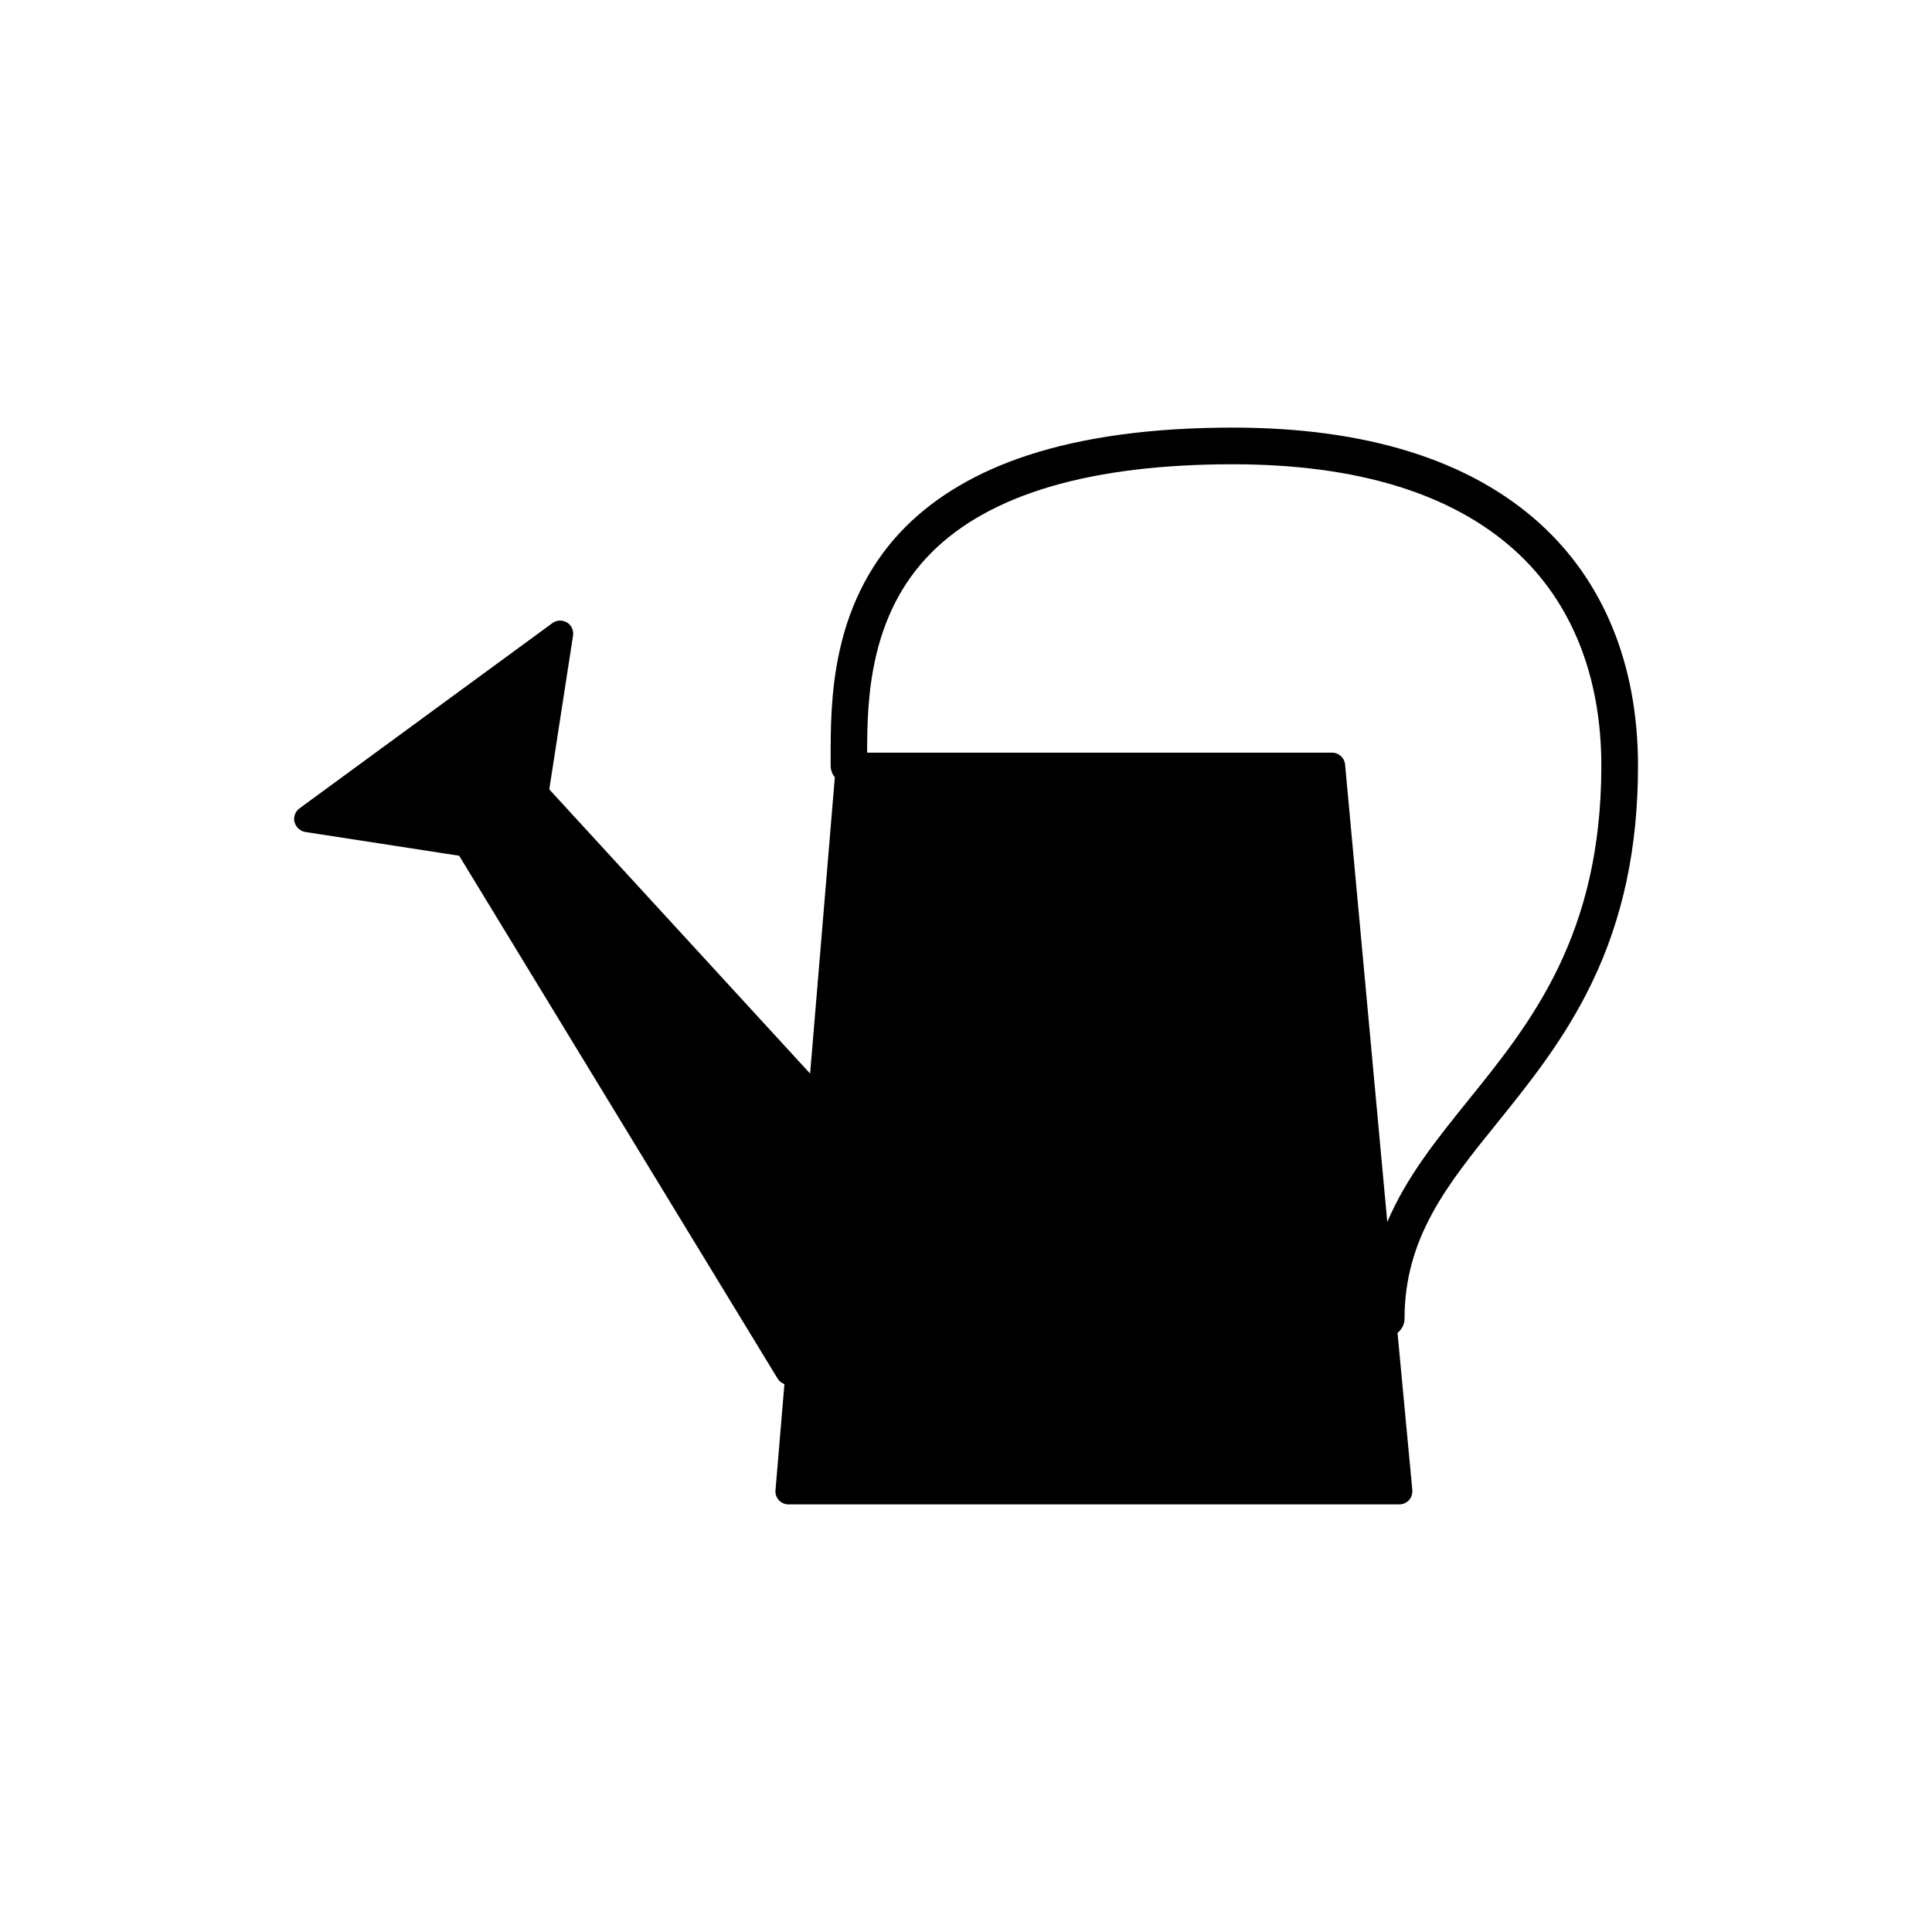 <?xml version="1.0" encoding="UTF-8"?>
<!-- Uploaded to: SVG Repo, www.svgrepo.com, Generator: SVG Repo Mixer Tools -->
<svg fill="#000000" width="800px" height="800px" version="1.1" viewBox="144 144 512 512" xmlns="http://www.w3.org/2000/svg">
 <path d="m552.05 282.71c-18.641-16.828-45.996-25.391-81.367-25.391-21.211 0-39.5 2.469-54.359 7.356-13.25 4.332-24.133 10.73-32.344 18.941-8.715 8.715-14.609 19.801-17.48 32.848-2.418 10.883-2.367 21.16-2.367 28.617v1.812c0 1.16 0.402 2.266 1.109 3.074l-6.551 78.543-69.125-75.316 6.297-40.758c0.203-1.359-0.402-2.769-1.613-3.477-1.211-0.707-2.719-0.656-3.828 0.152l-67.059 49.121c-1.109 0.805-1.664 2.266-1.309 3.629 0.352 1.359 1.461 2.367 2.82 2.621l40.809 6.297 84.387 138.55c0.453 0.707 1.059 1.211 1.812 1.461l-2.367 28.164c-0.102 0.957 0.25 1.914 0.906 2.621s1.562 1.109 2.57 1.109h161.82c0.957 0 1.914-0.402 2.57-1.109s0.957-1.664 0.906-2.672l-3.926-41.668c1.109-0.906 1.863-2.266 1.863-3.777 0-21.461 11.336-35.52 24.484-51.793 8.414-10.43 17.938-22.219 25.141-37.18 8.262-17.129 12.242-35.922 12.242-57.535 0-26.652-9.016-48.82-26.047-64.238zm-18.891 152.8c-8.363 10.379-16.473 20.402-21.512 32.344l-11.188-121.27c-0.152-1.762-1.664-3.125-3.426-3.125l-123.23 0.004c0-14.105 0.555-36.477 17.027-53 15.516-15.566 42.371-23.426 79.855-23.426 32.898 0 58.039 7.707 74.816 22.871 14.965 13.551 22.871 33.25 22.871 57.031 0 44.938-18.691 68.113-35.215 88.566z"/>
</svg>
